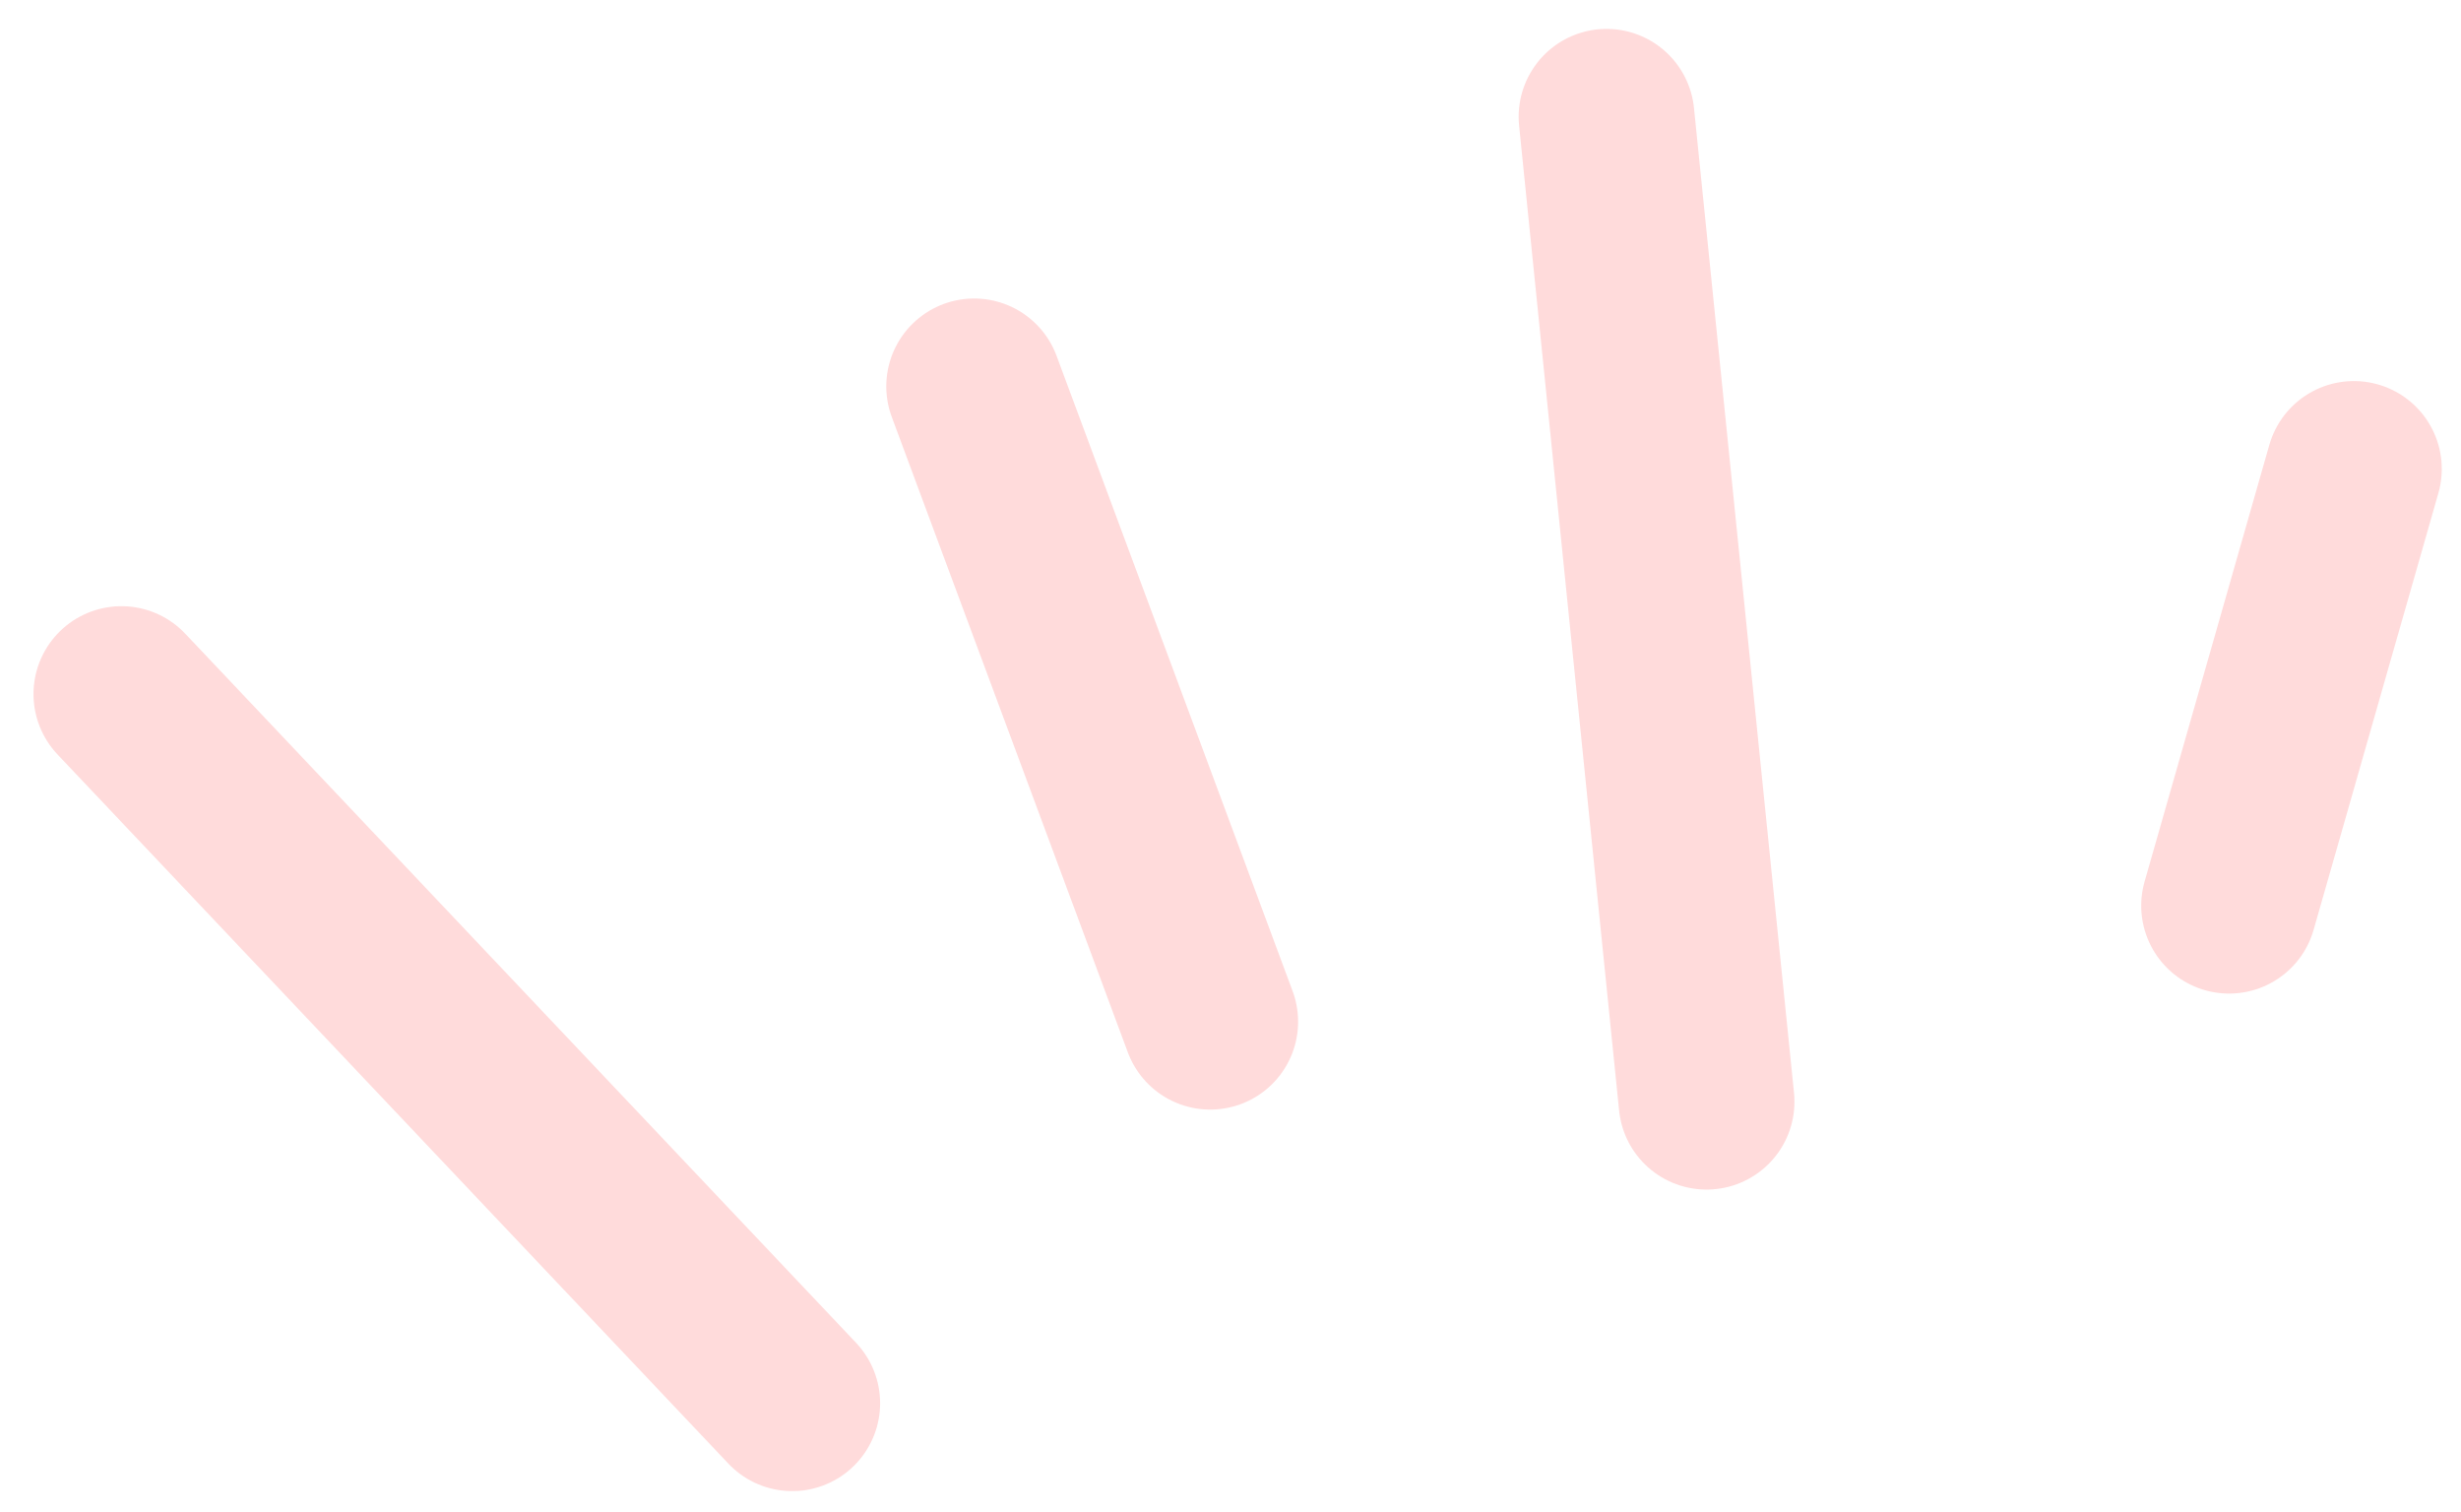 <svg width="70" height="43" viewBox="0 0 70 43" fill="none" xmlns="http://www.w3.org/2000/svg">
<path d="M48.541 31.337L45.696 3.322M34.423 29.062L27.709 10.991M22.534 39.914L3.453 19.743M63.404 25.762L66.953 13.339" stroke="#FFDBDB" stroke-width="5" stroke-linecap="round" stroke-linejoin="round"/>
</svg>
